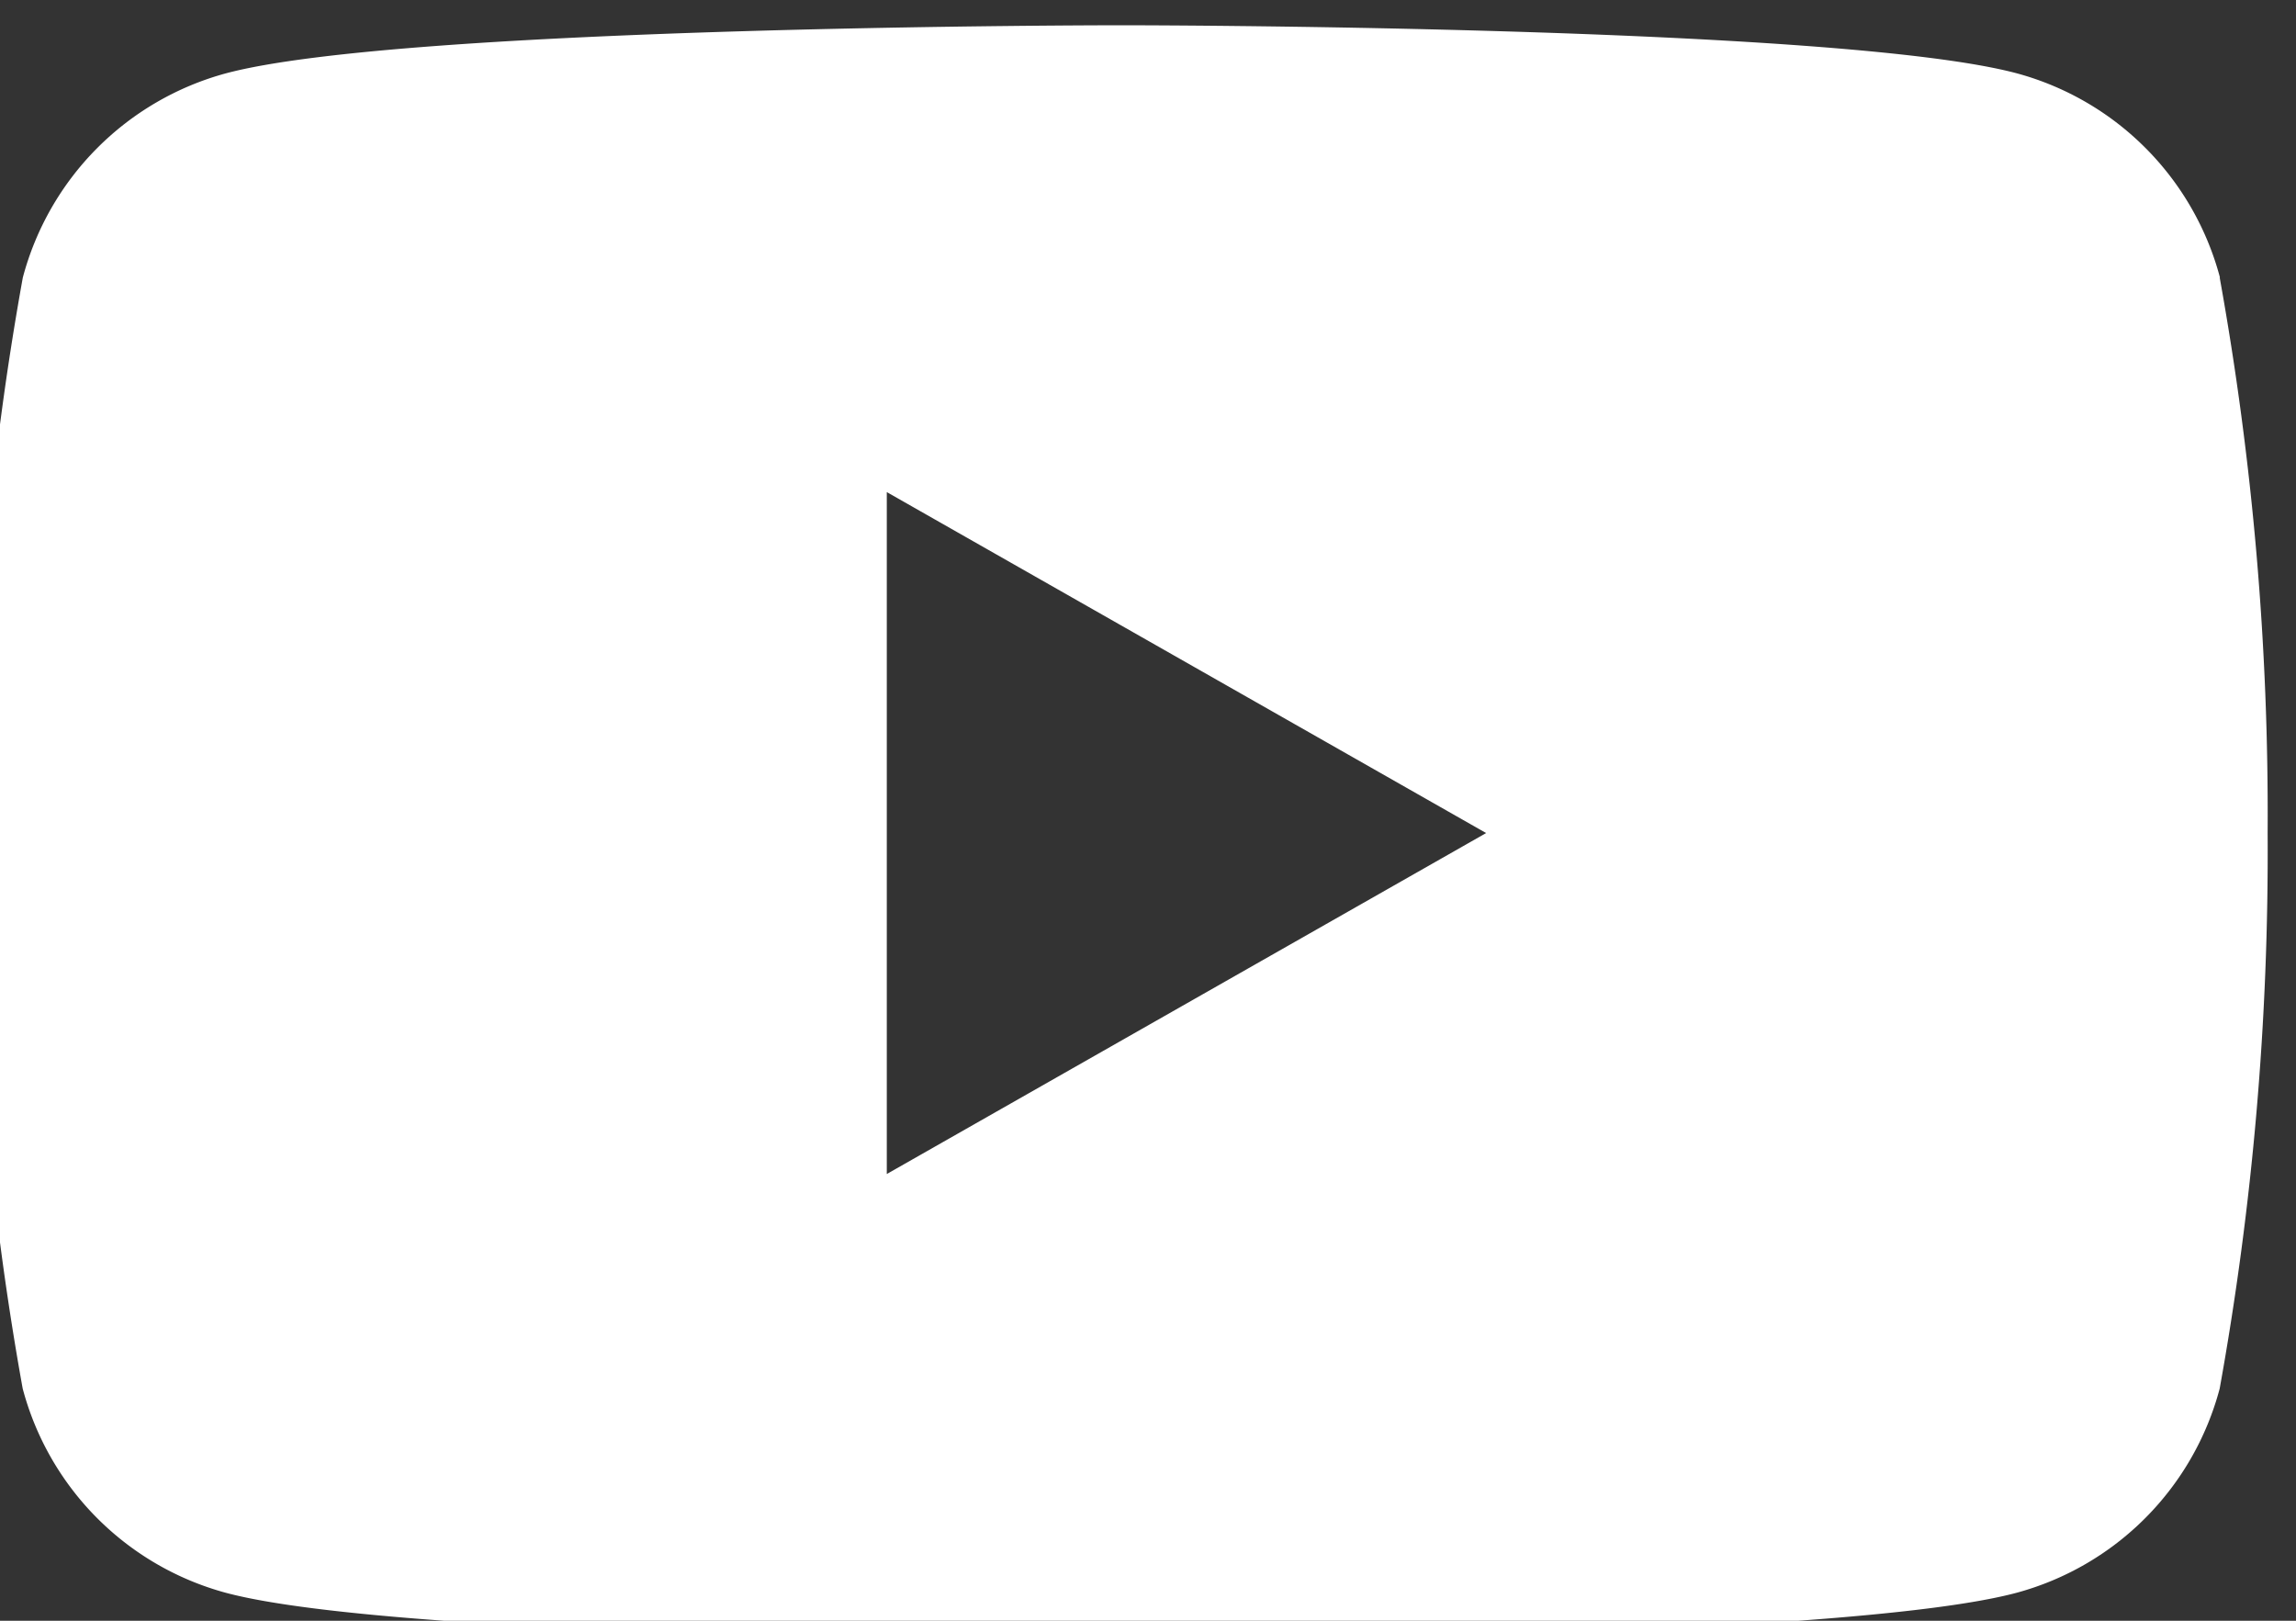<svg xmlns="http://www.w3.org/2000/svg" xmlns:xlink="http://www.w3.org/1999/xlink" width="34" height="24" viewBox="0 0 34 24">
  <rect x="0" y="0" width="34" height="24" fill="#333333" stroke="none"/>
  <defs>
    <clipPath id="clip-path">
      <rect id="長方形_1975" data-name="長方形 1975" width="34" height="24" transform="translate(0 -0.269)" fill="none"/>
    </clipPath>
  </defs>
  <g id="グループ_36433" data-name="グループ 36433" transform="translate(-0.428 0.397)">
    <g id="グループ_36432" data-name="グループ 36432" transform="translate(0.428 -0.128)" clip-path="url(#clip-path)">
      <path id="パス_5805" data-name="パス 5805" d="M33.248,3.736a4.267,4.267,0,0,0-3-3.022C27.6,0,16.979,0,16.979,0S6.36,0,3.712.714a4.267,4.267,0,0,0-3,3.022A44.755,44.755,0,0,0,0,11.962a44.755,44.755,0,0,0,.71,8.226,4.267,4.267,0,0,0,3,3.022c2.648.714,13.267.714,13.267.714s10.619,0,13.267-.714a4.267,4.267,0,0,0,3-3.022,44.755,44.755,0,0,0,.71-8.226,44.755,44.755,0,0,0-.71-8.226M13.506,17.011V6.913l8.875,5.049Z" transform="translate(-0.374 0.105)" fill="#fff"/>
    </g>
  </g>
</svg>
